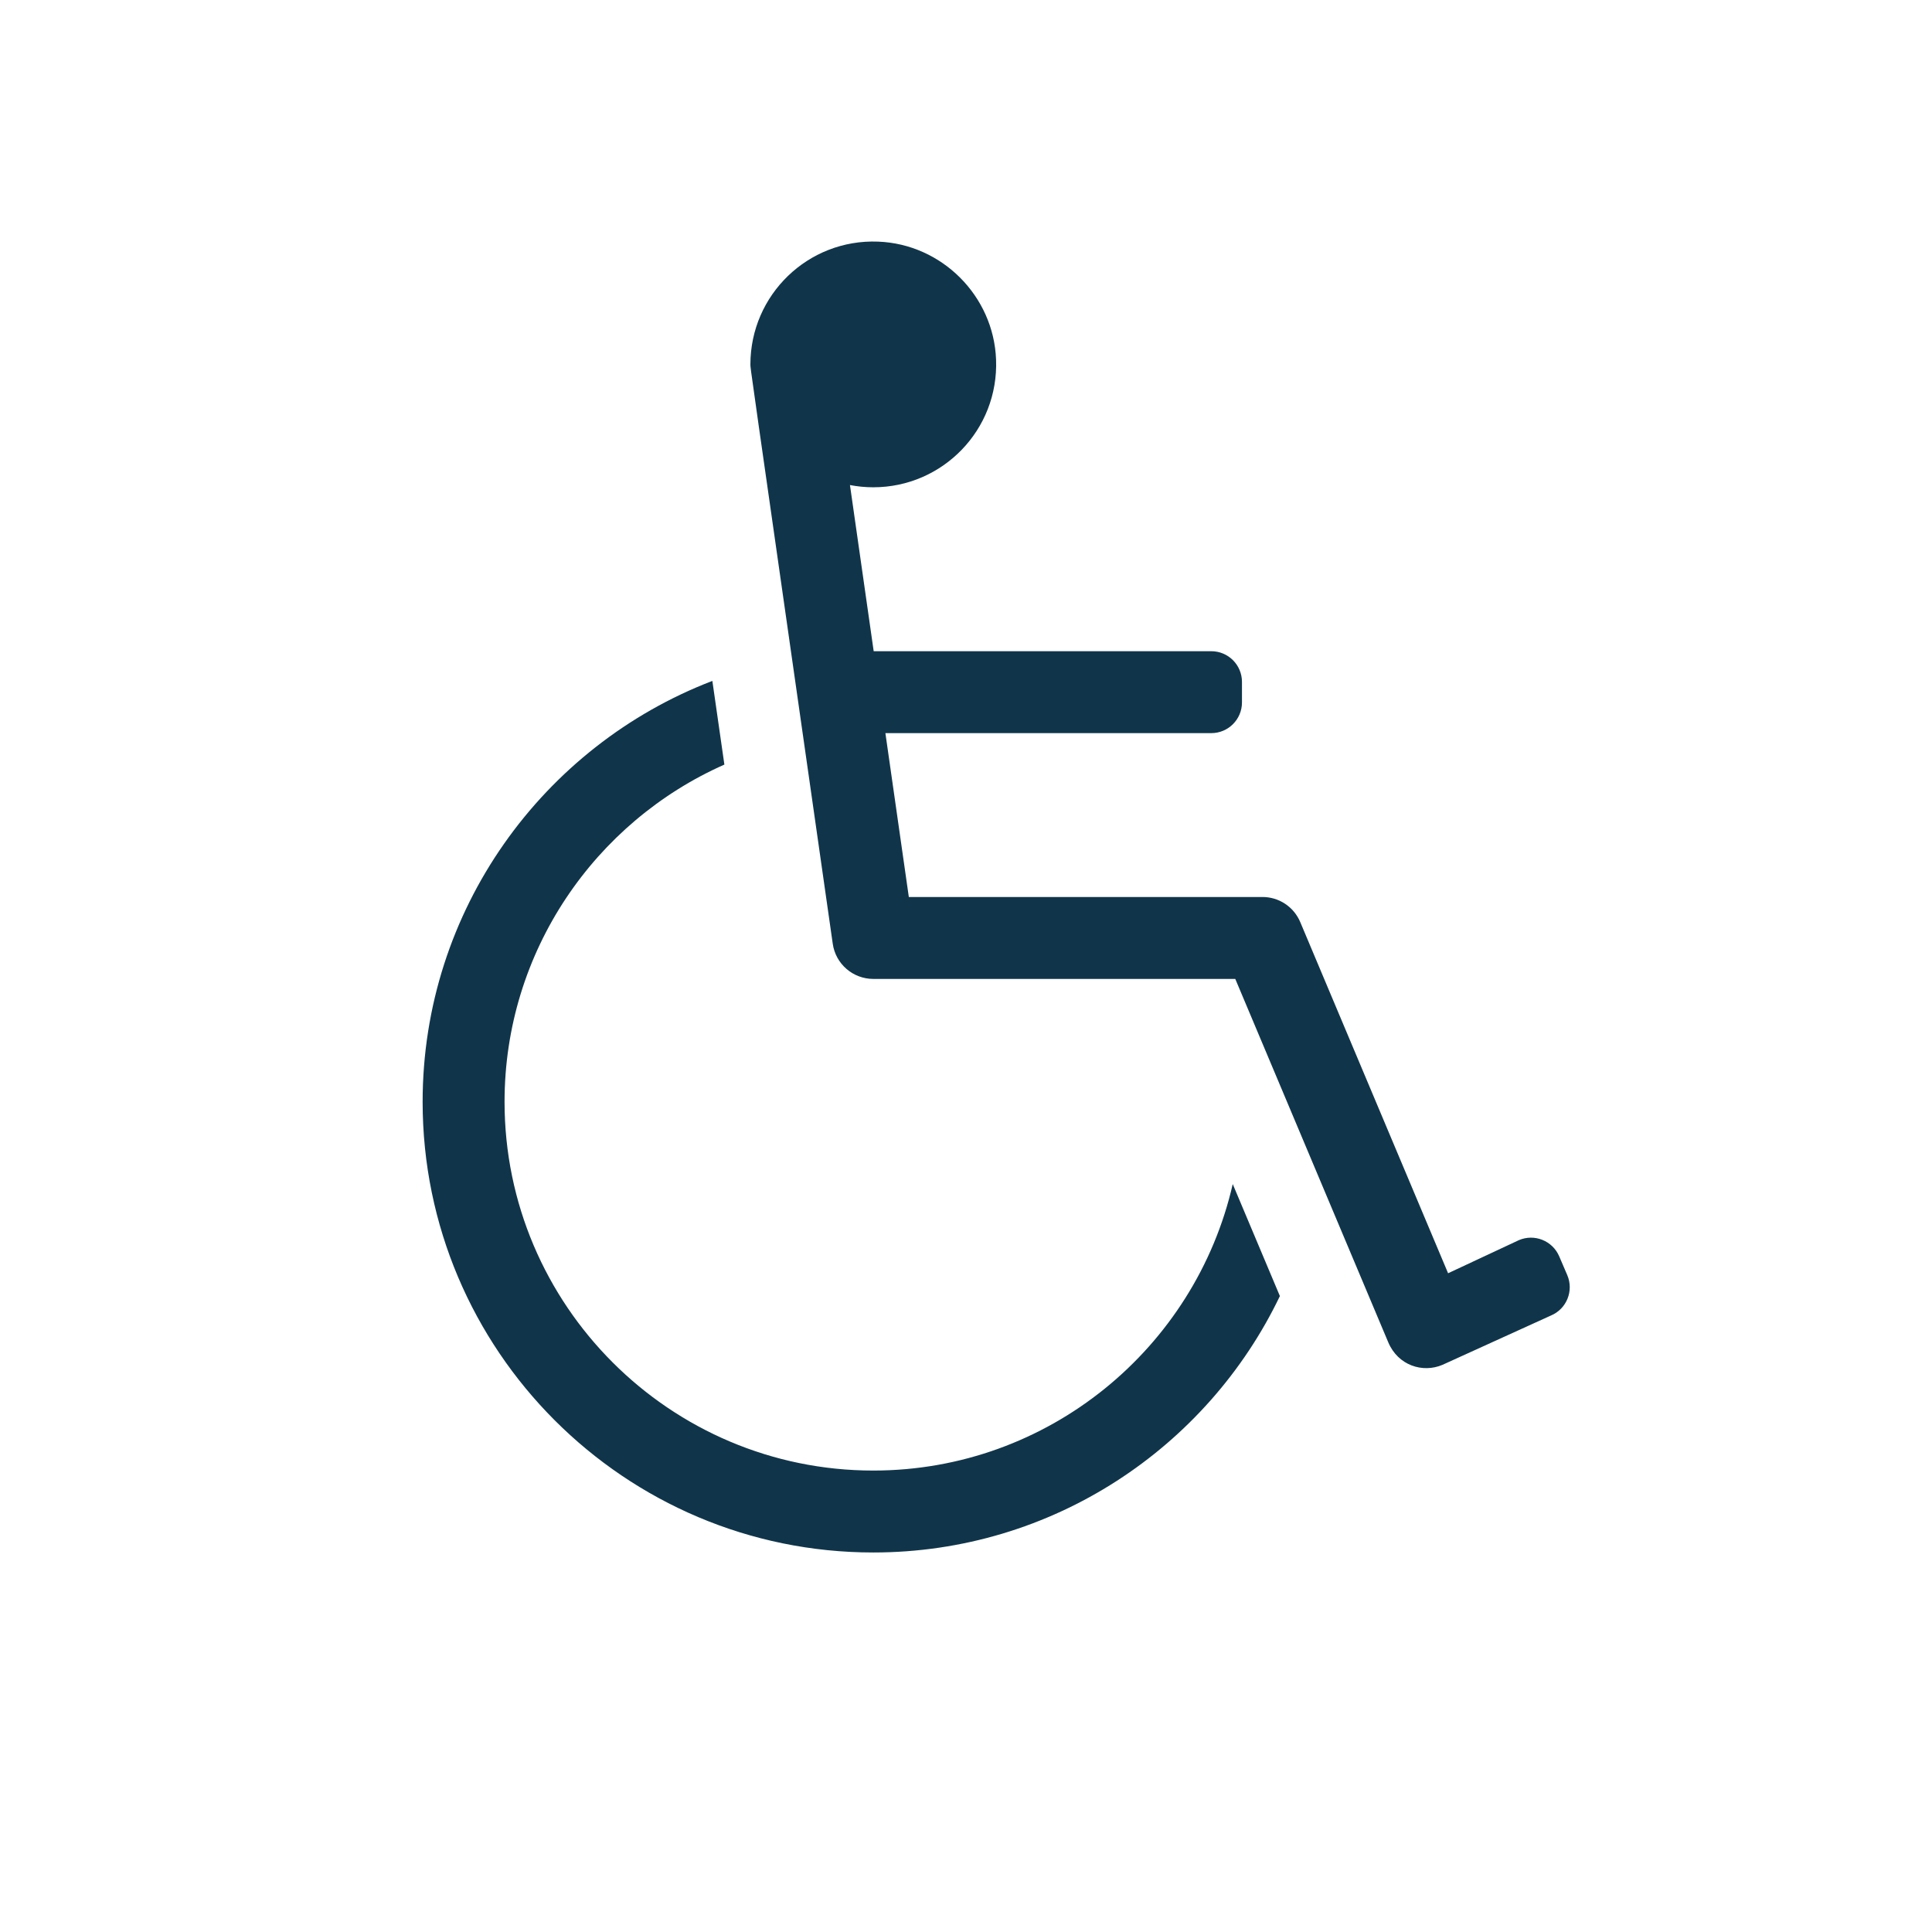 <svg width="32" height="32" viewBox="0 0 32 32" fill="none" xmlns="http://www.w3.org/2000/svg">
<path d="M25.825 20.808L25.959 21.12C26.069 21.378 25.95 21.678 25.691 21.788L23.892 22.606C23.567 22.745 23.157 22.619 22.994 22.233L20.46 16.214H14.464C14.301 16.214 14.143 16.155 14.02 16.048C13.896 15.941 13.816 15.793 13.793 15.632C12.334 5.424 12.438 6.17 12.429 6.036C12.429 4.885 13.383 3.957 14.544 4.002C15.599 4.042 16.458 4.901 16.498 5.956C16.543 7.117 15.615 8.071 14.464 8.071C14.332 8.071 14.203 8.058 14.078 8.034L14.471 10.786H20.062C20.344 10.786 20.571 11.014 20.571 11.295V11.634C20.571 11.915 20.344 12.143 20.062 12.143H14.665L15.053 14.857H20.911C21.044 14.857 21.175 14.896 21.286 14.97C21.397 15.044 21.484 15.149 21.536 15.272L23.985 21.089L25.157 20.541C25.415 20.43 25.714 20.55 25.825 20.808ZM20.418 19.612C19.798 22.326 17.364 24.357 14.464 24.357C11.097 24.357 8.357 21.617 8.357 18.25C8.357 15.76 9.855 13.613 11.998 12.664L11.799 11.278C8.996 12.353 7 15.073 7 18.25C7 22.366 10.348 25.714 14.464 25.714C17.429 25.714 19.995 23.977 21.199 21.467L20.418 19.612Z" fill="#10354A"/>
</svg>
